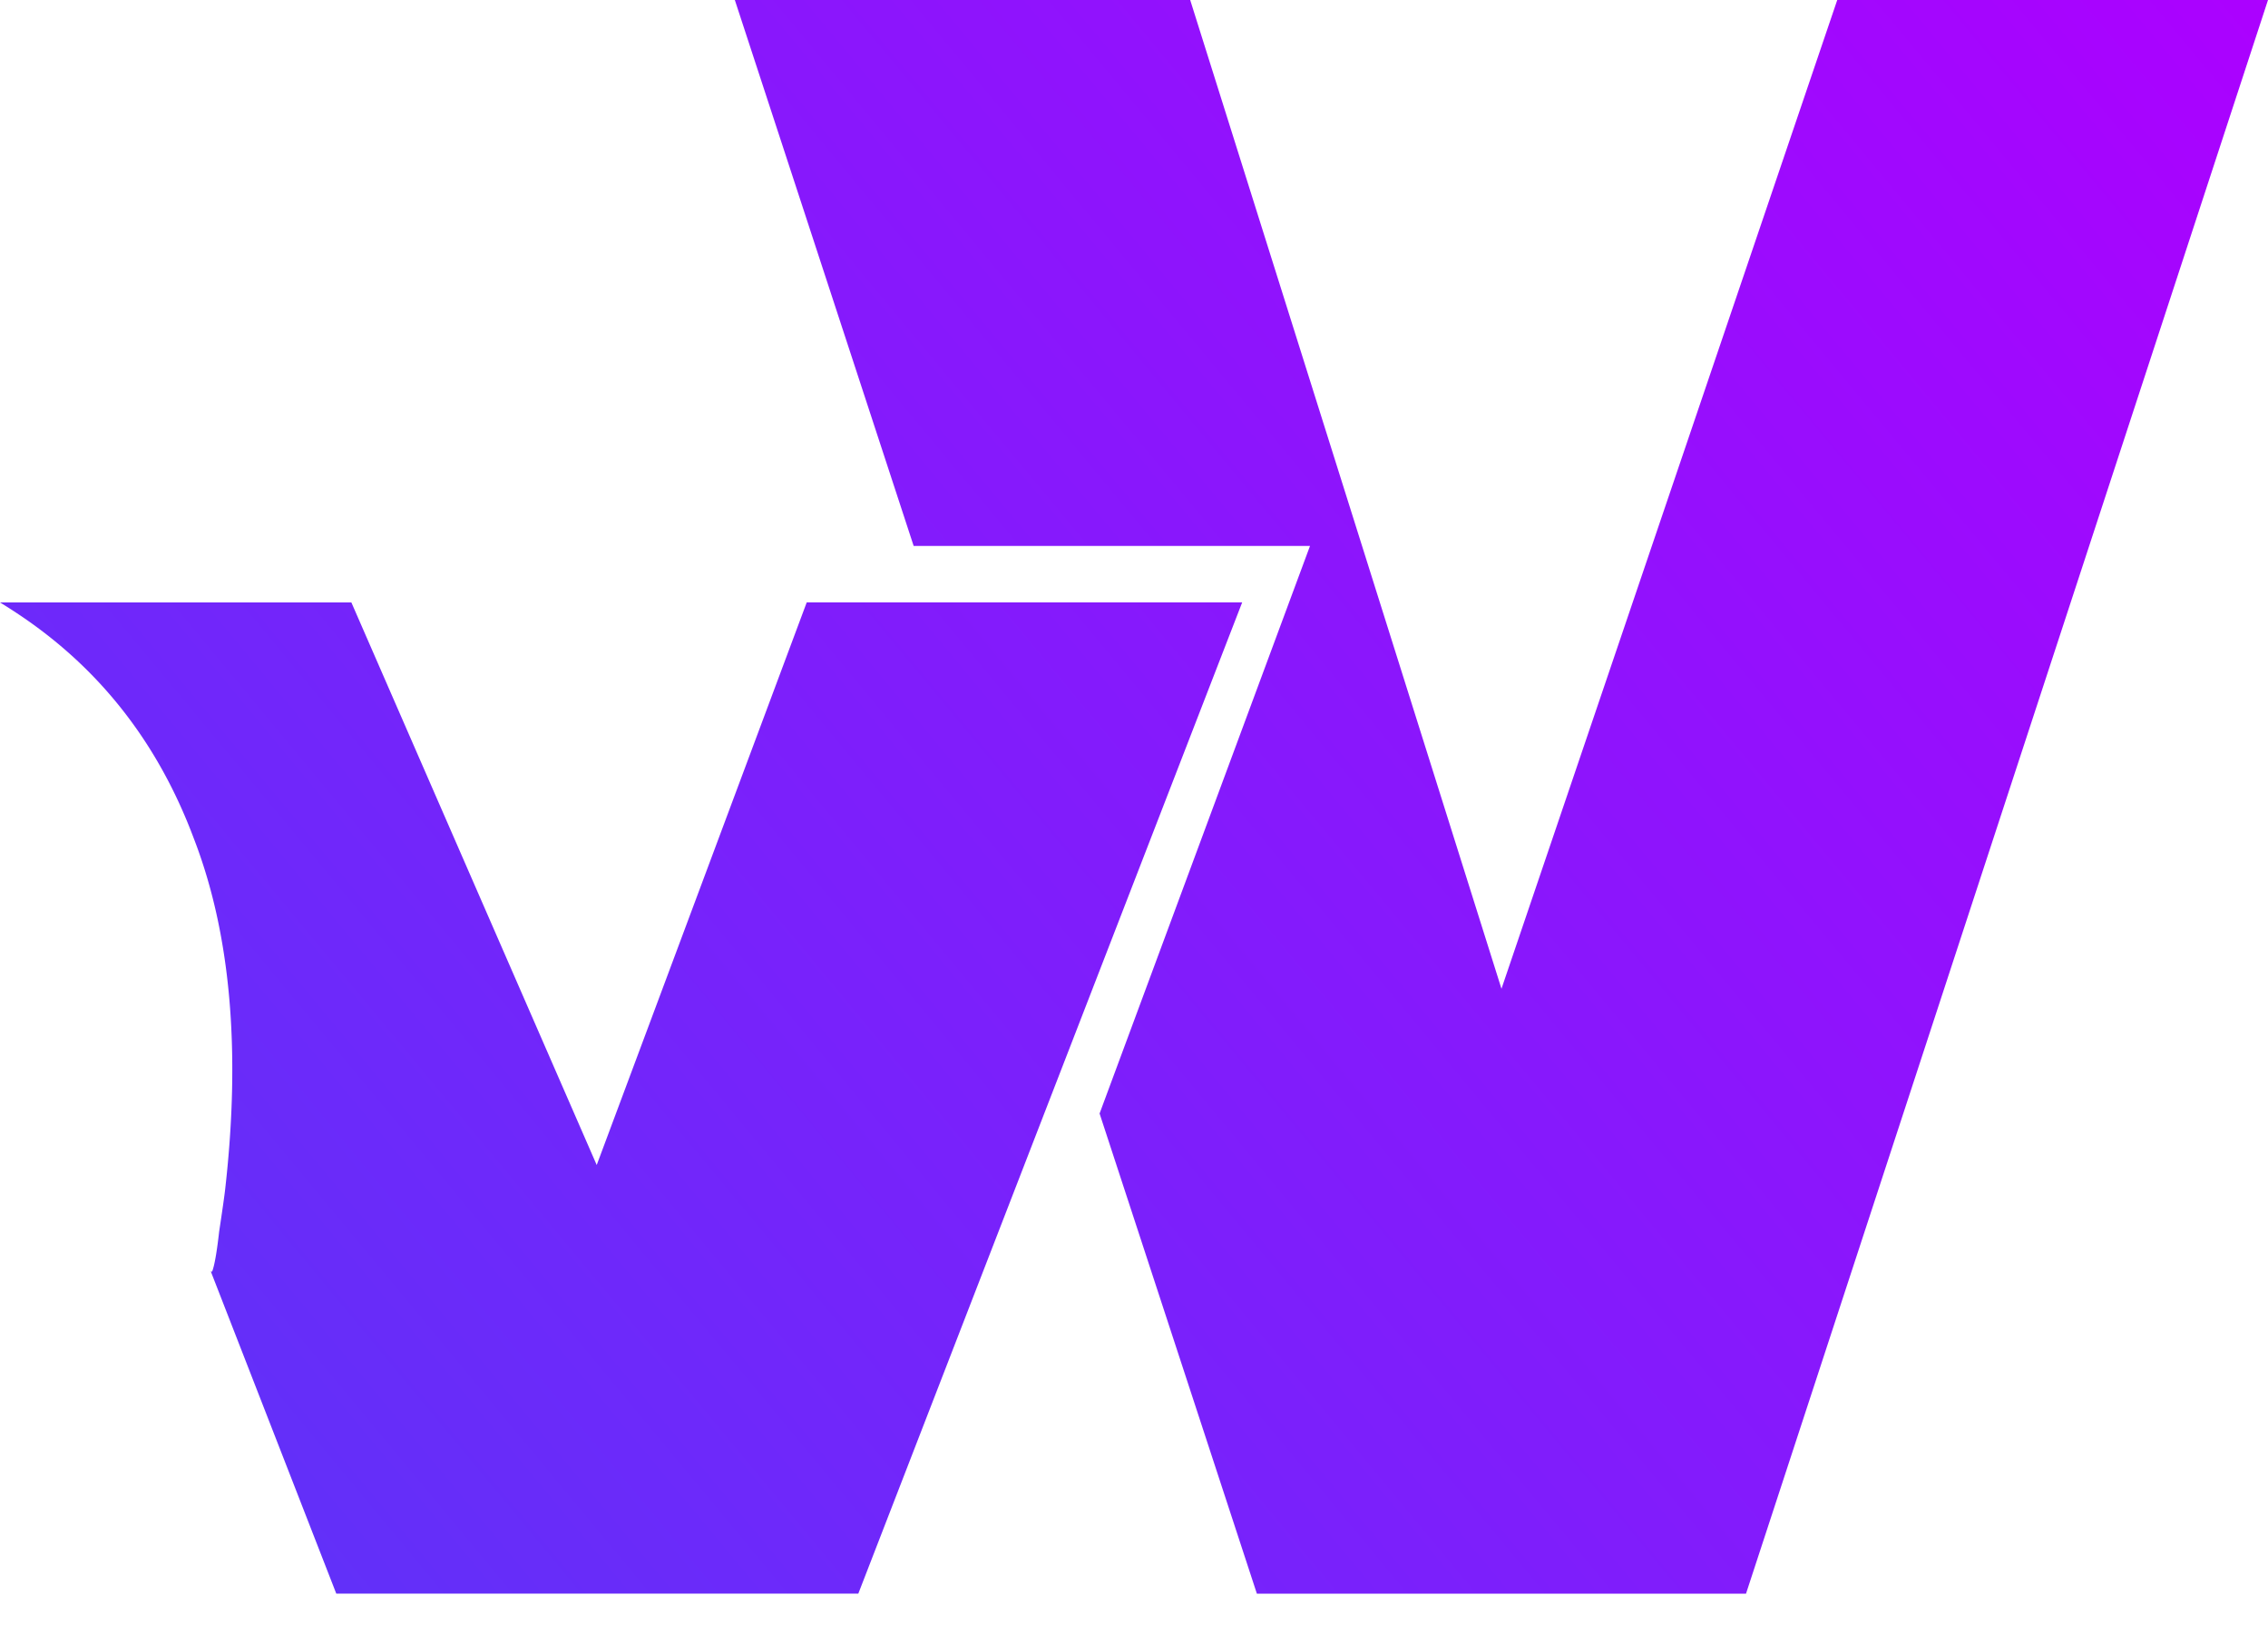 <svg xmlns="http://www.w3.org/2000/svg" width="40" height="29" fill="none"><path fill="url(#a)" fill-rule="evenodd" d="M30.794 28.104h-8.627l-2.774-8.467 3.711-10.009h-6.99L12.96 0h8.031l5.49 17.437L32.403 0H40l-9.206 28.104zm-24.863 0-2.213-5.682.023.003c.042-.107.083-.342.124-.705.057-.377.093-.629.107-.755.277-2.447.093-4.505-.552-6.174-.629-1.683-1.658-3-3.086-3.953A9.458 9.458 0 0 0 0 10.624h6.197l4.327 9.921 3.704-9.922h7.68l-6.77 17.48H5.93z" clip-rule="evenodd"/><defs><linearGradient id="a" x1="-11.056" x2="33.517" y1="28.044" y2="-8.962" gradientUnits="userSpaceOnUse"><stop stop-color="#4C3EF7"/><stop offset="1" stop-color="#AD00FF"/></linearGradient></defs></svg>